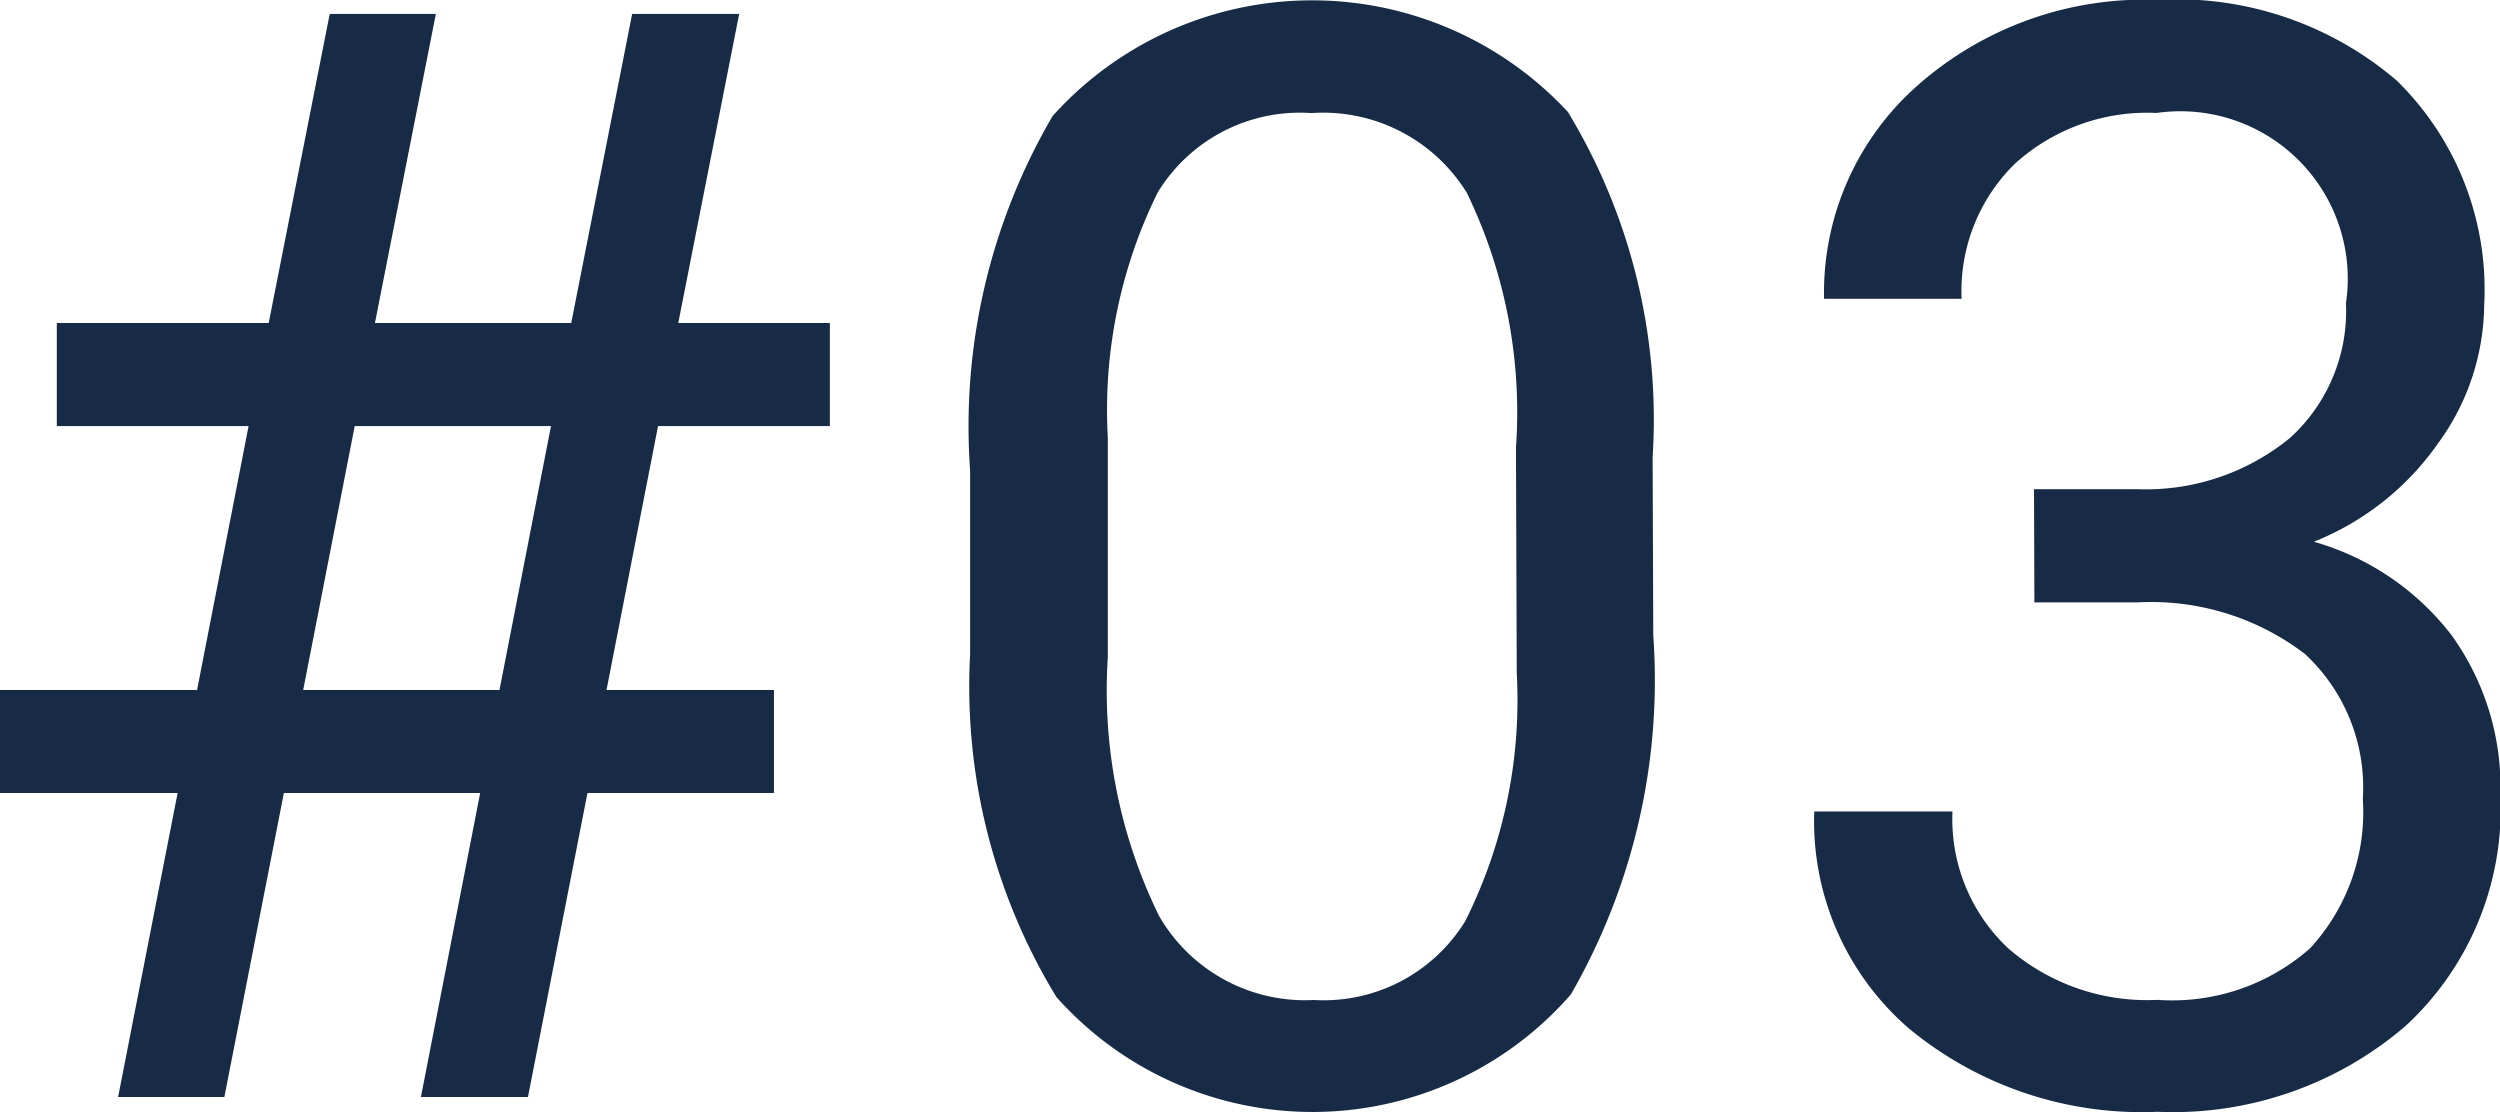 <svg xmlns="http://www.w3.org/2000/svg" width="19.41" height="8.634" viewBox="0 0 19.41 8.634"><defs><style>.a{fill:#172b46;}</style></defs><path class="a" d="M1131.843,321.545h-1.524l-.462,2.36h-.825l.462-2.36h-1.379v-.8h1.53l.4-2.049h-1.489v-.8h1.645l.474-2.4h.824l-.473,2.4h1.524l.473-2.4h.831l-.473,2.4h1.177v.8h-1.334l-.4,2.049h1.3v.8h-1.448l-.462,2.36h-.831Zm-1.374-.8h1.524l.4-2.049h-1.524Z" transform="translate(-1128.115 -315.388)"/><path class="a" d="M1141.066,320.32a4.886,4.886,0,0,1-.64,2.787,2.661,2.661,0,0,1-3.994.02,4.633,4.633,0,0,1-.67-2.663v-1.425a4.772,4.772,0,0,1,.641-2.753,2.709,2.709,0,0,1,4-.031,4.607,4.607,0,0,1,.658,2.681ZM1140,318.86a3.905,3.905,0,0,0-.381-1.976,1.31,1.31,0,0,0-1.206-.62,1.293,1.293,0,0,0-1.195.617,3.816,3.816,0,0,0-.387,1.9v1.709a3.971,3.971,0,0,0,.4,2.011,1.308,1.308,0,0,0,1.2.649,1.291,1.291,0,0,0,1.175-.612,3.832,3.832,0,0,0,.4-1.927Z" transform="translate(-1128.23 -315.386)"/><path class="a" d="M1144.123,319.184h.8a1.765,1.765,0,0,0,1.19-.4,1.331,1.331,0,0,0,.432-1.044,1.3,1.3,0,0,0-1.471-1.477,1.527,1.527,0,0,0-1.1.395,1.382,1.382,0,0,0-.413,1.048h-1.068a2.144,2.144,0,0,1,.73-1.66,2.66,2.66,0,0,1,1.855-.661,2.626,2.626,0,0,1,1.864.629,2.272,2.272,0,0,1,.676,1.748,1.843,1.843,0,0,1-.355,1.062,2.148,2.148,0,0,1-.967.768,2.06,2.06,0,0,1,1.07.727,2.018,2.018,0,0,1,.378,1.241,2.292,2.292,0,0,1-.739,1.794,2.769,2.769,0,0,1-1.922.664,2.837,2.837,0,0,1-1.924-.641,2.124,2.124,0,0,1-.742-1.691h1.073a1.375,1.375,0,0,0,.433,1.063,1.648,1.648,0,0,0,1.16.4,1.617,1.617,0,0,0,1.183-.4,1.559,1.559,0,0,0,.41-1.16,1.413,1.413,0,0,0-.45-1.126,1.966,1.966,0,0,0-1.3-.4h-.8Z" transform="translate(-1128.331 -315.386)"/></svg>